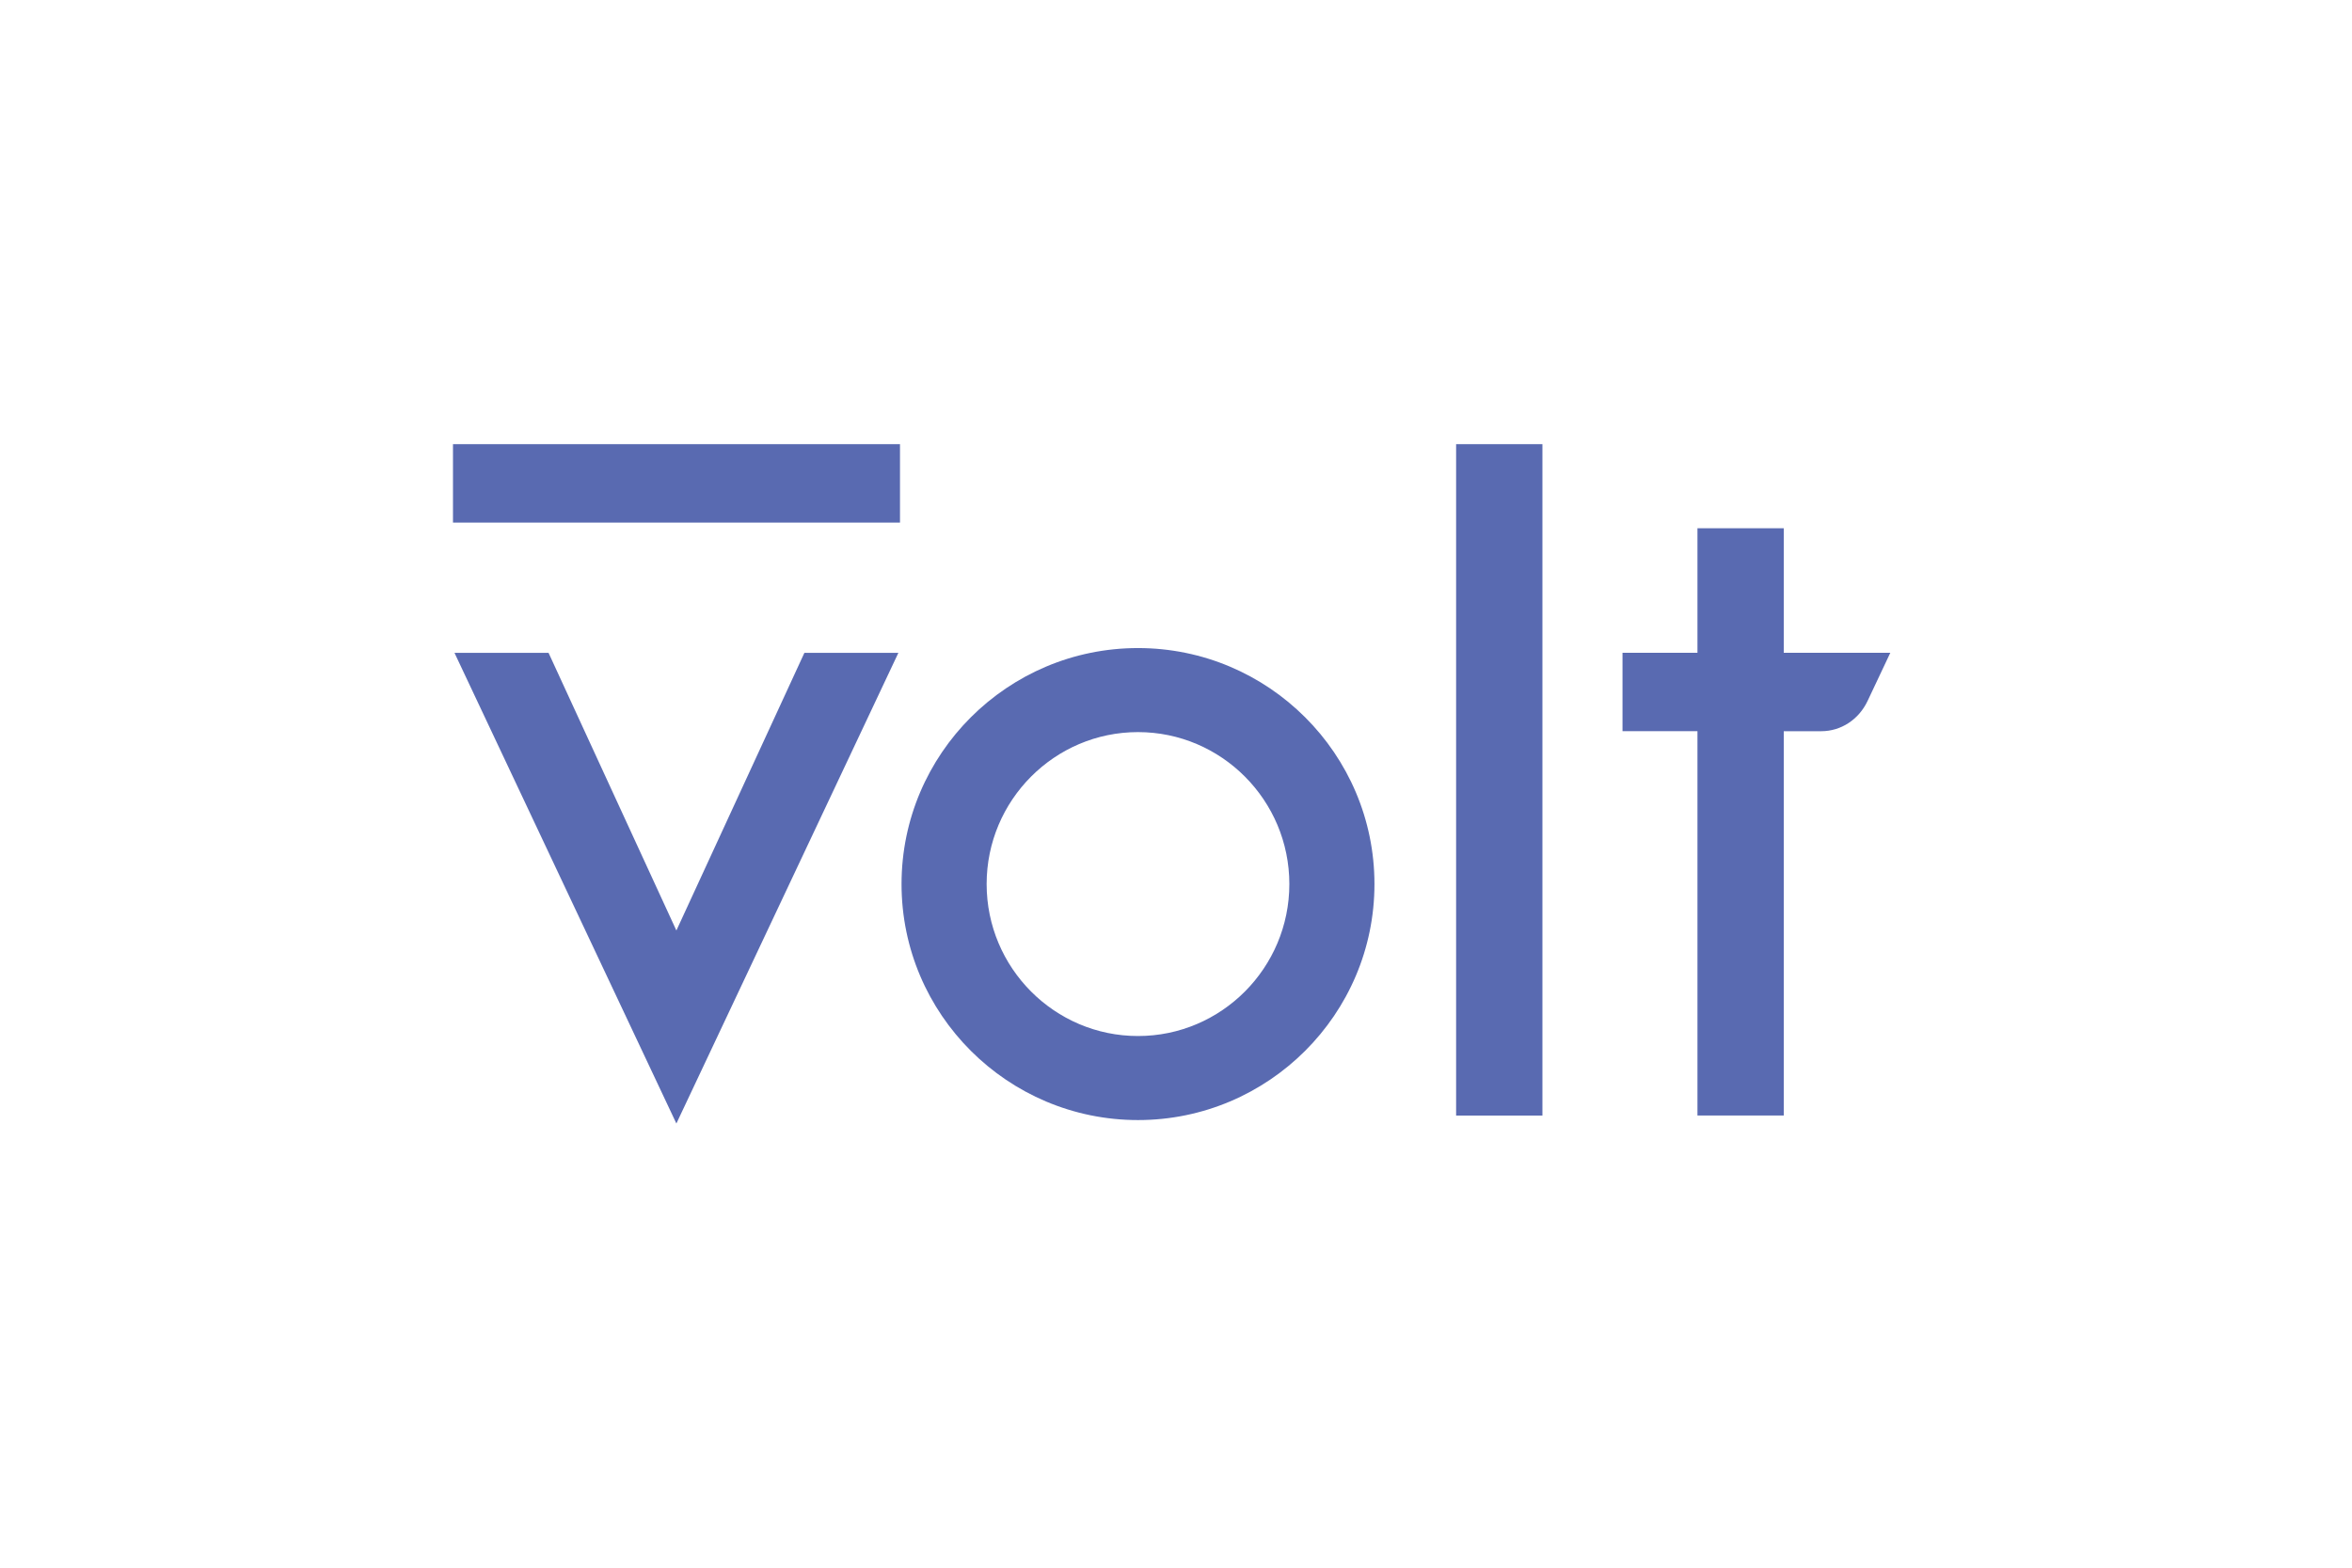 <svg width="270" height="180" viewBox="0 0 270 180" fill="none" xmlns="http://www.w3.org/2000/svg">
<rect width="270" height="180" fill="white"/>
<path d="M62.971 74.957L77.646 106.839L92.342 74.957H103.131L77.646 129L52.173 74.957H62.971ZM130.637 74.41C145.604 74.41 157.782 86.566 157.782 101.507C157.782 116.448 145.606 128.605 130.637 128.605C115.671 128.605 103.493 116.448 103.493 101.507C103.493 86.566 115.671 74.41 130.637 74.41ZM177.064 51V128.085H167.156V51H177.064ZM204.769 60.65V74.953H217L214.393 80.476C213.379 82.623 211.339 83.957 209.069 83.957H204.769V128.084H194.861V83.955H186.257V74.951H194.861V60.65H204.769ZM130.637 84.059C121.057 84.059 113.262 91.887 113.262 101.507C113.262 111.128 121.057 118.955 130.637 118.955C140.218 118.955 148.012 111.128 148.012 101.507C148.012 91.887 140.218 84.059 130.637 84.059ZM103.316 51V60.003H52V51H103.316Z" fill="#596AB1"/>
</svg>
